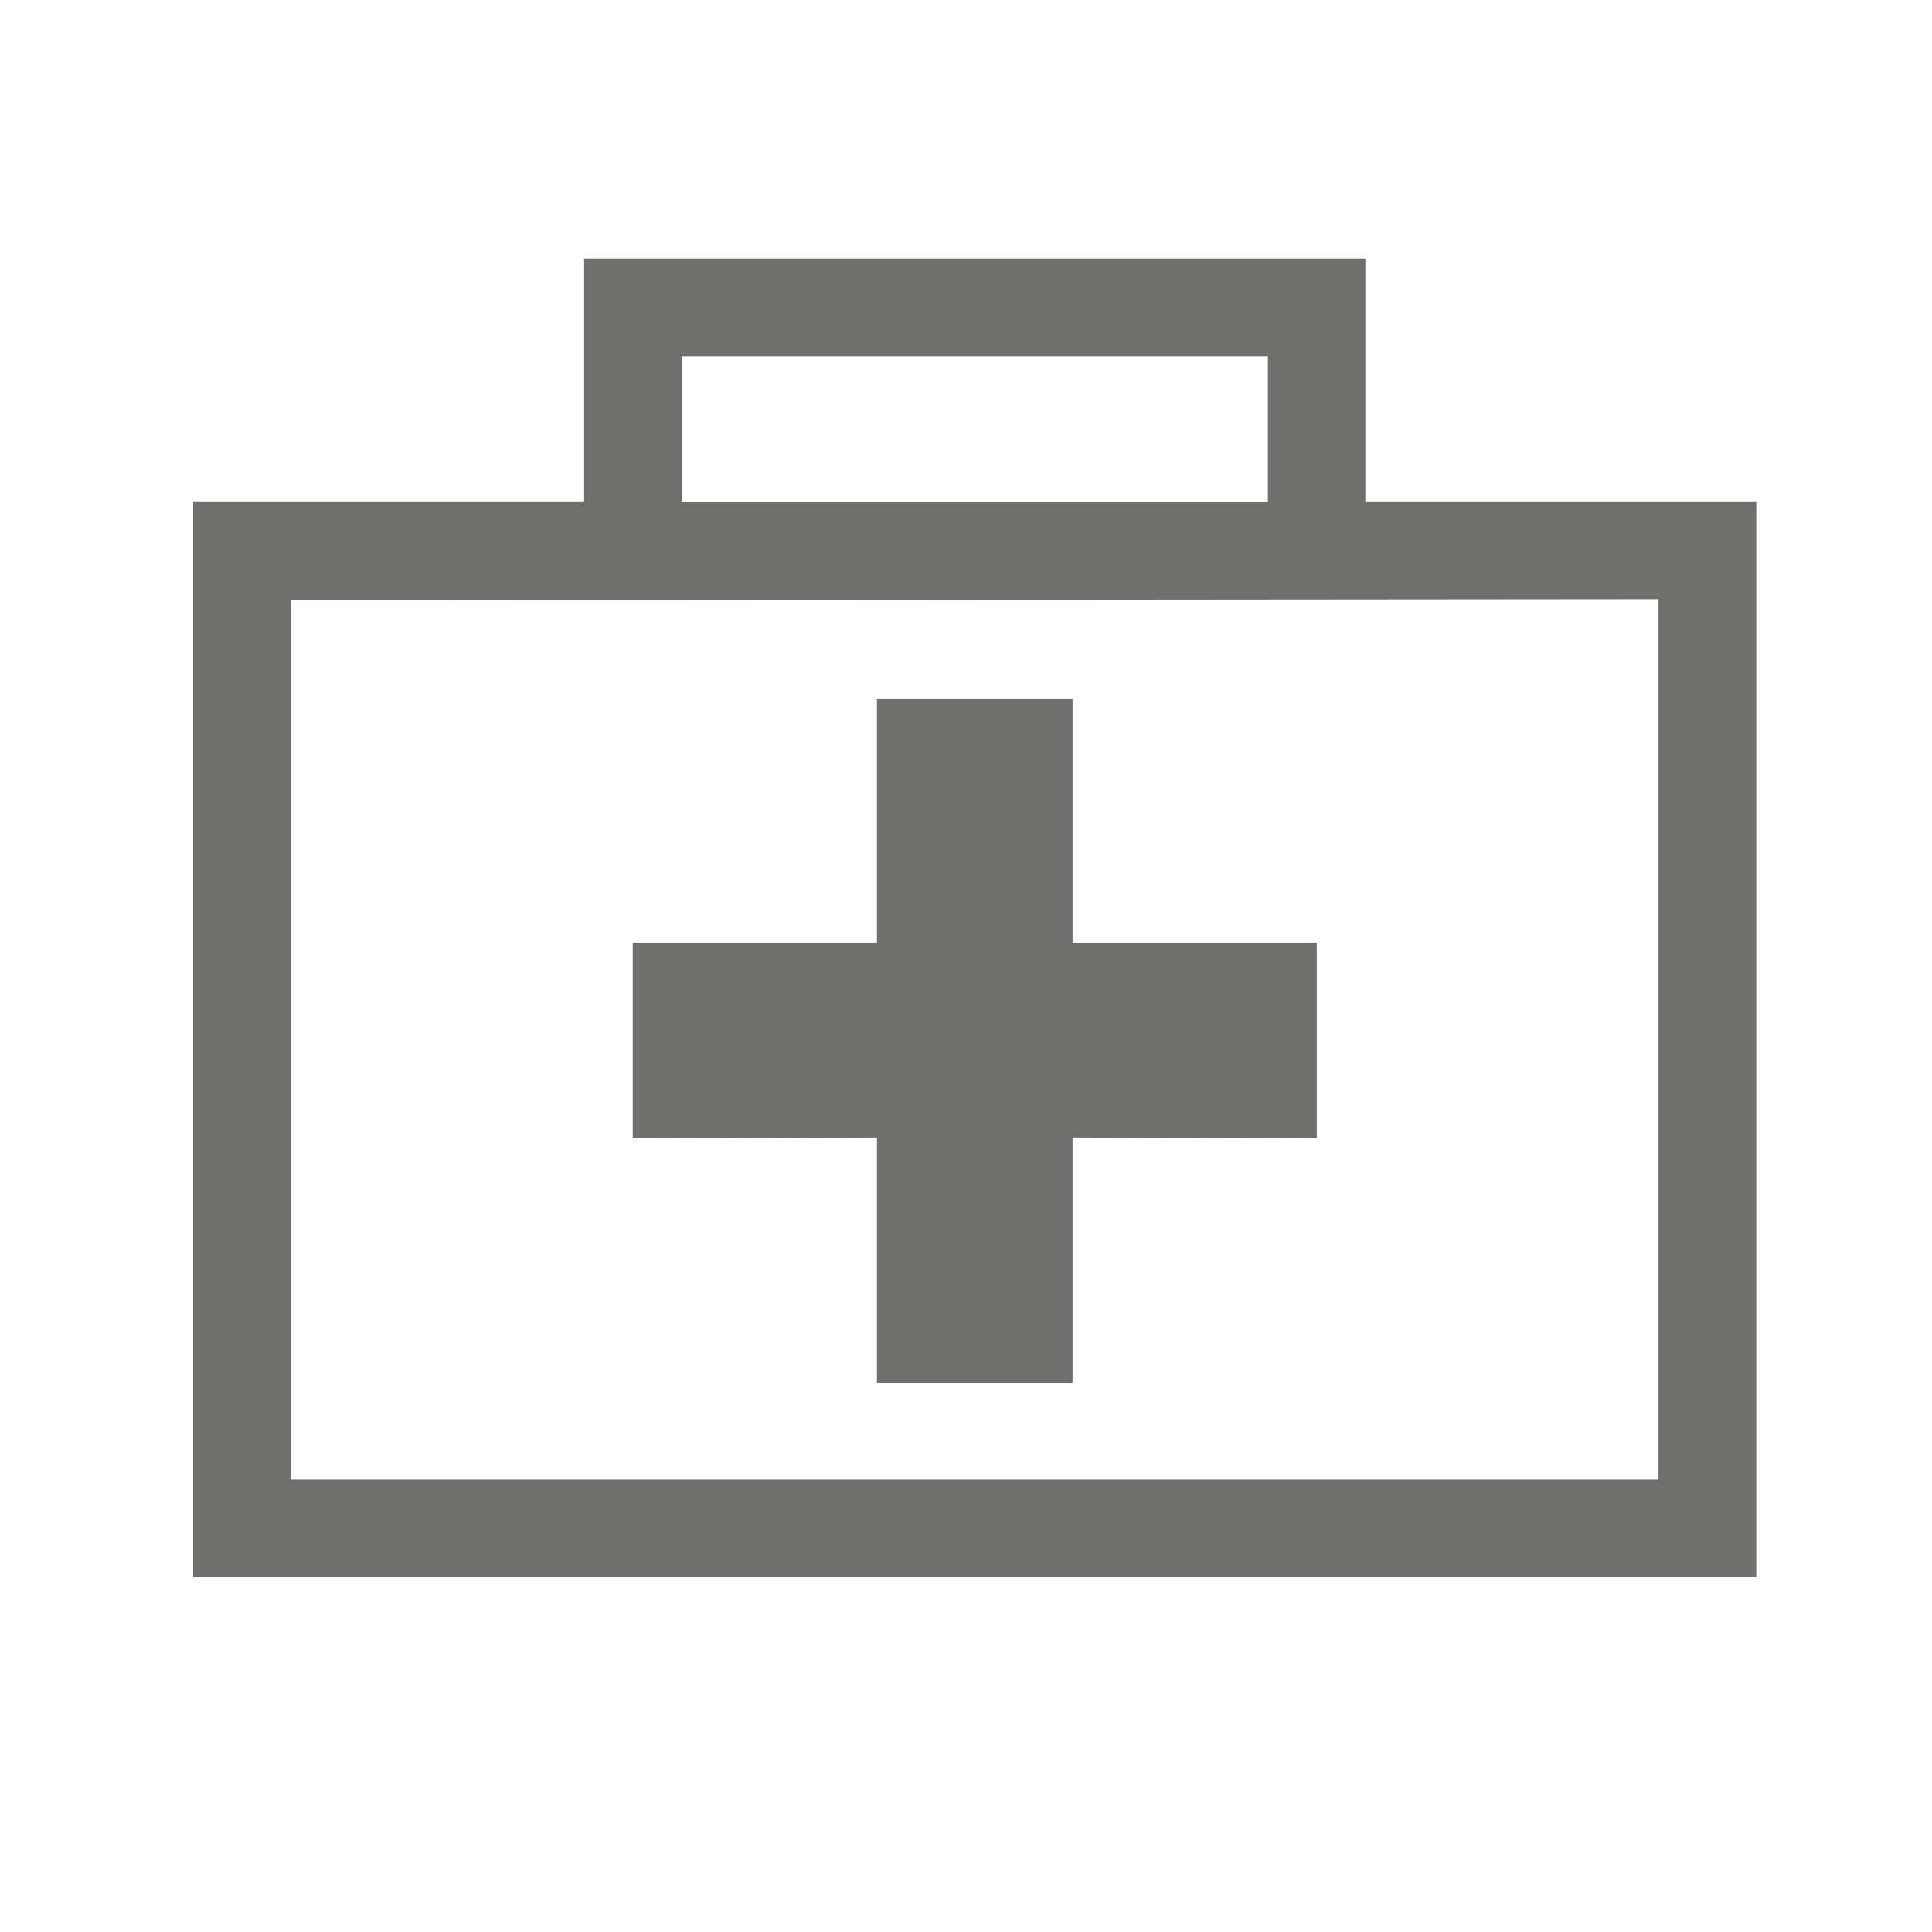 <?xml version="1.0" encoding="UTF-8"?>
<svg id="Layer_1" data-name="Layer 1" xmlns="http://www.w3.org/2000/svg" viewBox="0 0 64 64">
  <defs>
    <style>
      .cls-1 {
        fill: #6f6f6e;
      }
    </style>
  </defs>
  <path class="cls-1" d="M29.05,23.14v8.09h-8.09v6.48l8.09-.03v8.12h6.48v-8.12l8.09.03v-6.48h-8.09v-8.09h-6.48ZM9.64,19.89l45.3-.04v29.16H9.64v-29.12ZM22.58,11.81h19.42v4.81h-19.42v-4.81ZM19.35,8.57v8.04H6.4v35.64h51.78V16.61h-12.95v-8.04h-25.88Z"/>
</svg>